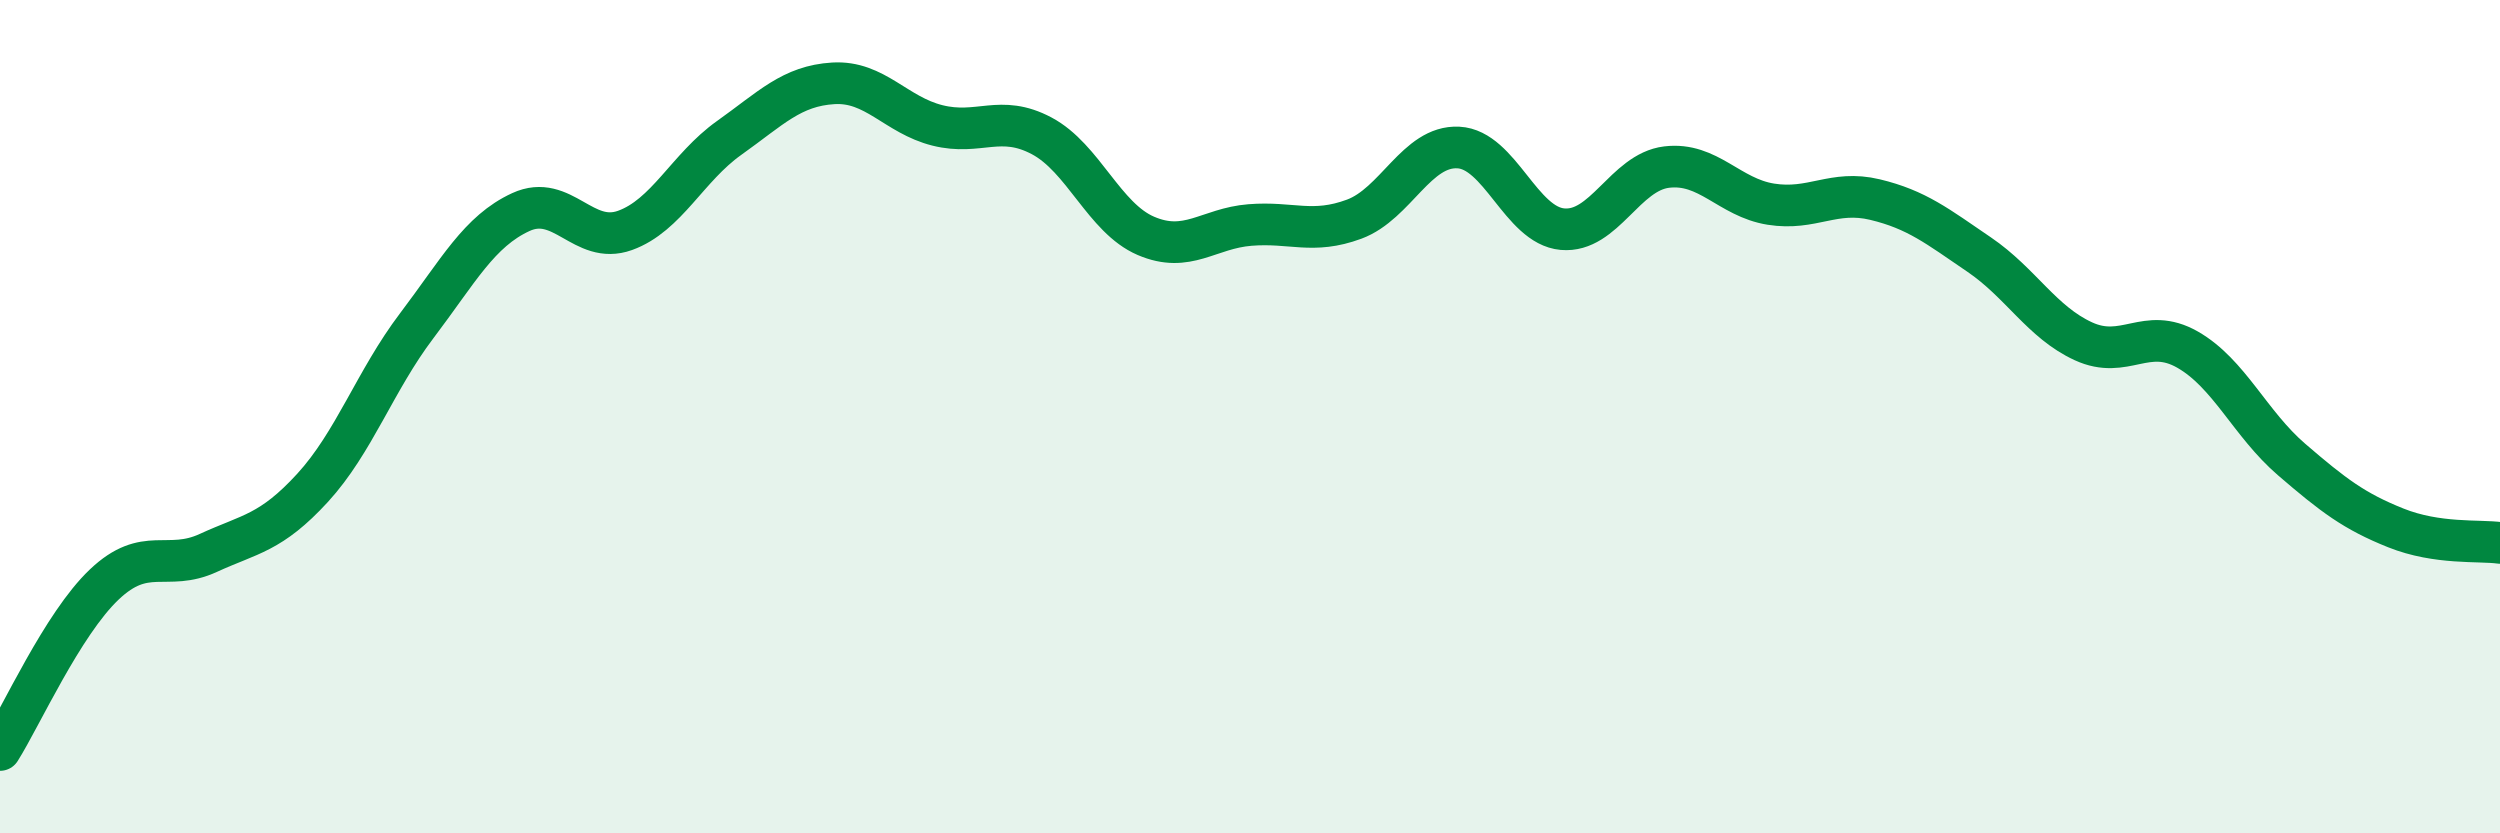 
    <svg width="60" height="20" viewBox="0 0 60 20" xmlns="http://www.w3.org/2000/svg">
      <path
        d="M 0,18 C 0.5,17.21 1.5,14.98 2.5,14.03 C 3.5,13.08 4,13.73 5,13.27 C 6,12.81 6.5,12.8 7.5,11.71 C 8.5,10.62 9,9.14 10,7.82 C 11,6.5 11.5,5.55 12.5,5.09 C 13.5,4.63 14,5.89 15,5.53 C 16,5.17 16.5,4.02 17.5,3.31 C 18.5,2.6 19,2.06 20,2 C 21,1.94 21.5,2.76 22.5,3.01 C 23.5,3.26 24,2.73 25,3.26 C 26,3.79 26.5,5.23 27.5,5.66 C 28.5,6.09 29,5.48 30,5.4 C 31,5.32 31.5,5.63 32.5,5.26 C 33.5,4.89 34,3.49 35,3.54 C 36,3.59 36.5,5.41 37.5,5.5 C 38.5,5.59 39,4.13 40,4.01 C 41,3.89 41.5,4.74 42.5,4.9 C 43.5,5.06 44,4.55 45,4.79 C 46,5.03 46.5,5.43 47.5,6.11 C 48.5,6.79 49,7.73 50,8.19 C 51,8.65 51.5,7.82 52.5,8.39 C 53.5,8.96 54,10.17 55,11.03 C 56,11.89 56.5,12.27 57.5,12.67 C 58.5,13.07 59.5,12.96 60,13.03L60 20L0 20Z"
        fill="#008740"
        opacity="0.1"
        stroke-linecap="round"
        stroke-linejoin="round"
      />
      <path
        d="M 0,18 C 0.5,17.21 1.5,14.98 2.5,14.03 C 3.5,13.08 4,13.73 5,13.27 C 6,12.81 6.5,12.8 7.5,11.71 C 8.5,10.62 9,9.14 10,7.82 C 11,6.5 11.5,5.55 12.5,5.09 C 13.5,4.63 14,5.89 15,5.53 C 16,5.17 16.5,4.02 17.5,3.31 C 18.5,2.6 19,2.06 20,2 C 21,1.94 21.5,2.76 22.5,3.01 C 23.5,3.26 24,2.73 25,3.26 C 26,3.79 26.5,5.23 27.5,5.66 C 28.5,6.09 29,5.48 30,5.4 C 31,5.32 31.5,5.63 32.5,5.26 C 33.5,4.89 34,3.49 35,3.54 C 36,3.59 36.5,5.41 37.5,5.5 C 38.5,5.59 39,4.13 40,4.01 C 41,3.89 41.5,4.74 42.5,4.9 C 43.5,5.06 44,4.55 45,4.79 C 46,5.03 46.5,5.43 47.5,6.11 C 48.5,6.79 49,7.73 50,8.19 C 51,8.65 51.5,7.82 52.5,8.39 C 53.5,8.96 54,10.17 55,11.03 C 56,11.89 56.5,12.27 57.5,12.67 C 58.5,13.07 59.5,12.96 60,13.03"
        stroke="#008740"
        stroke-width="1"
        fill="none"
        stroke-linecap="round"
        stroke-linejoin="round"
      />
    </svg>
  